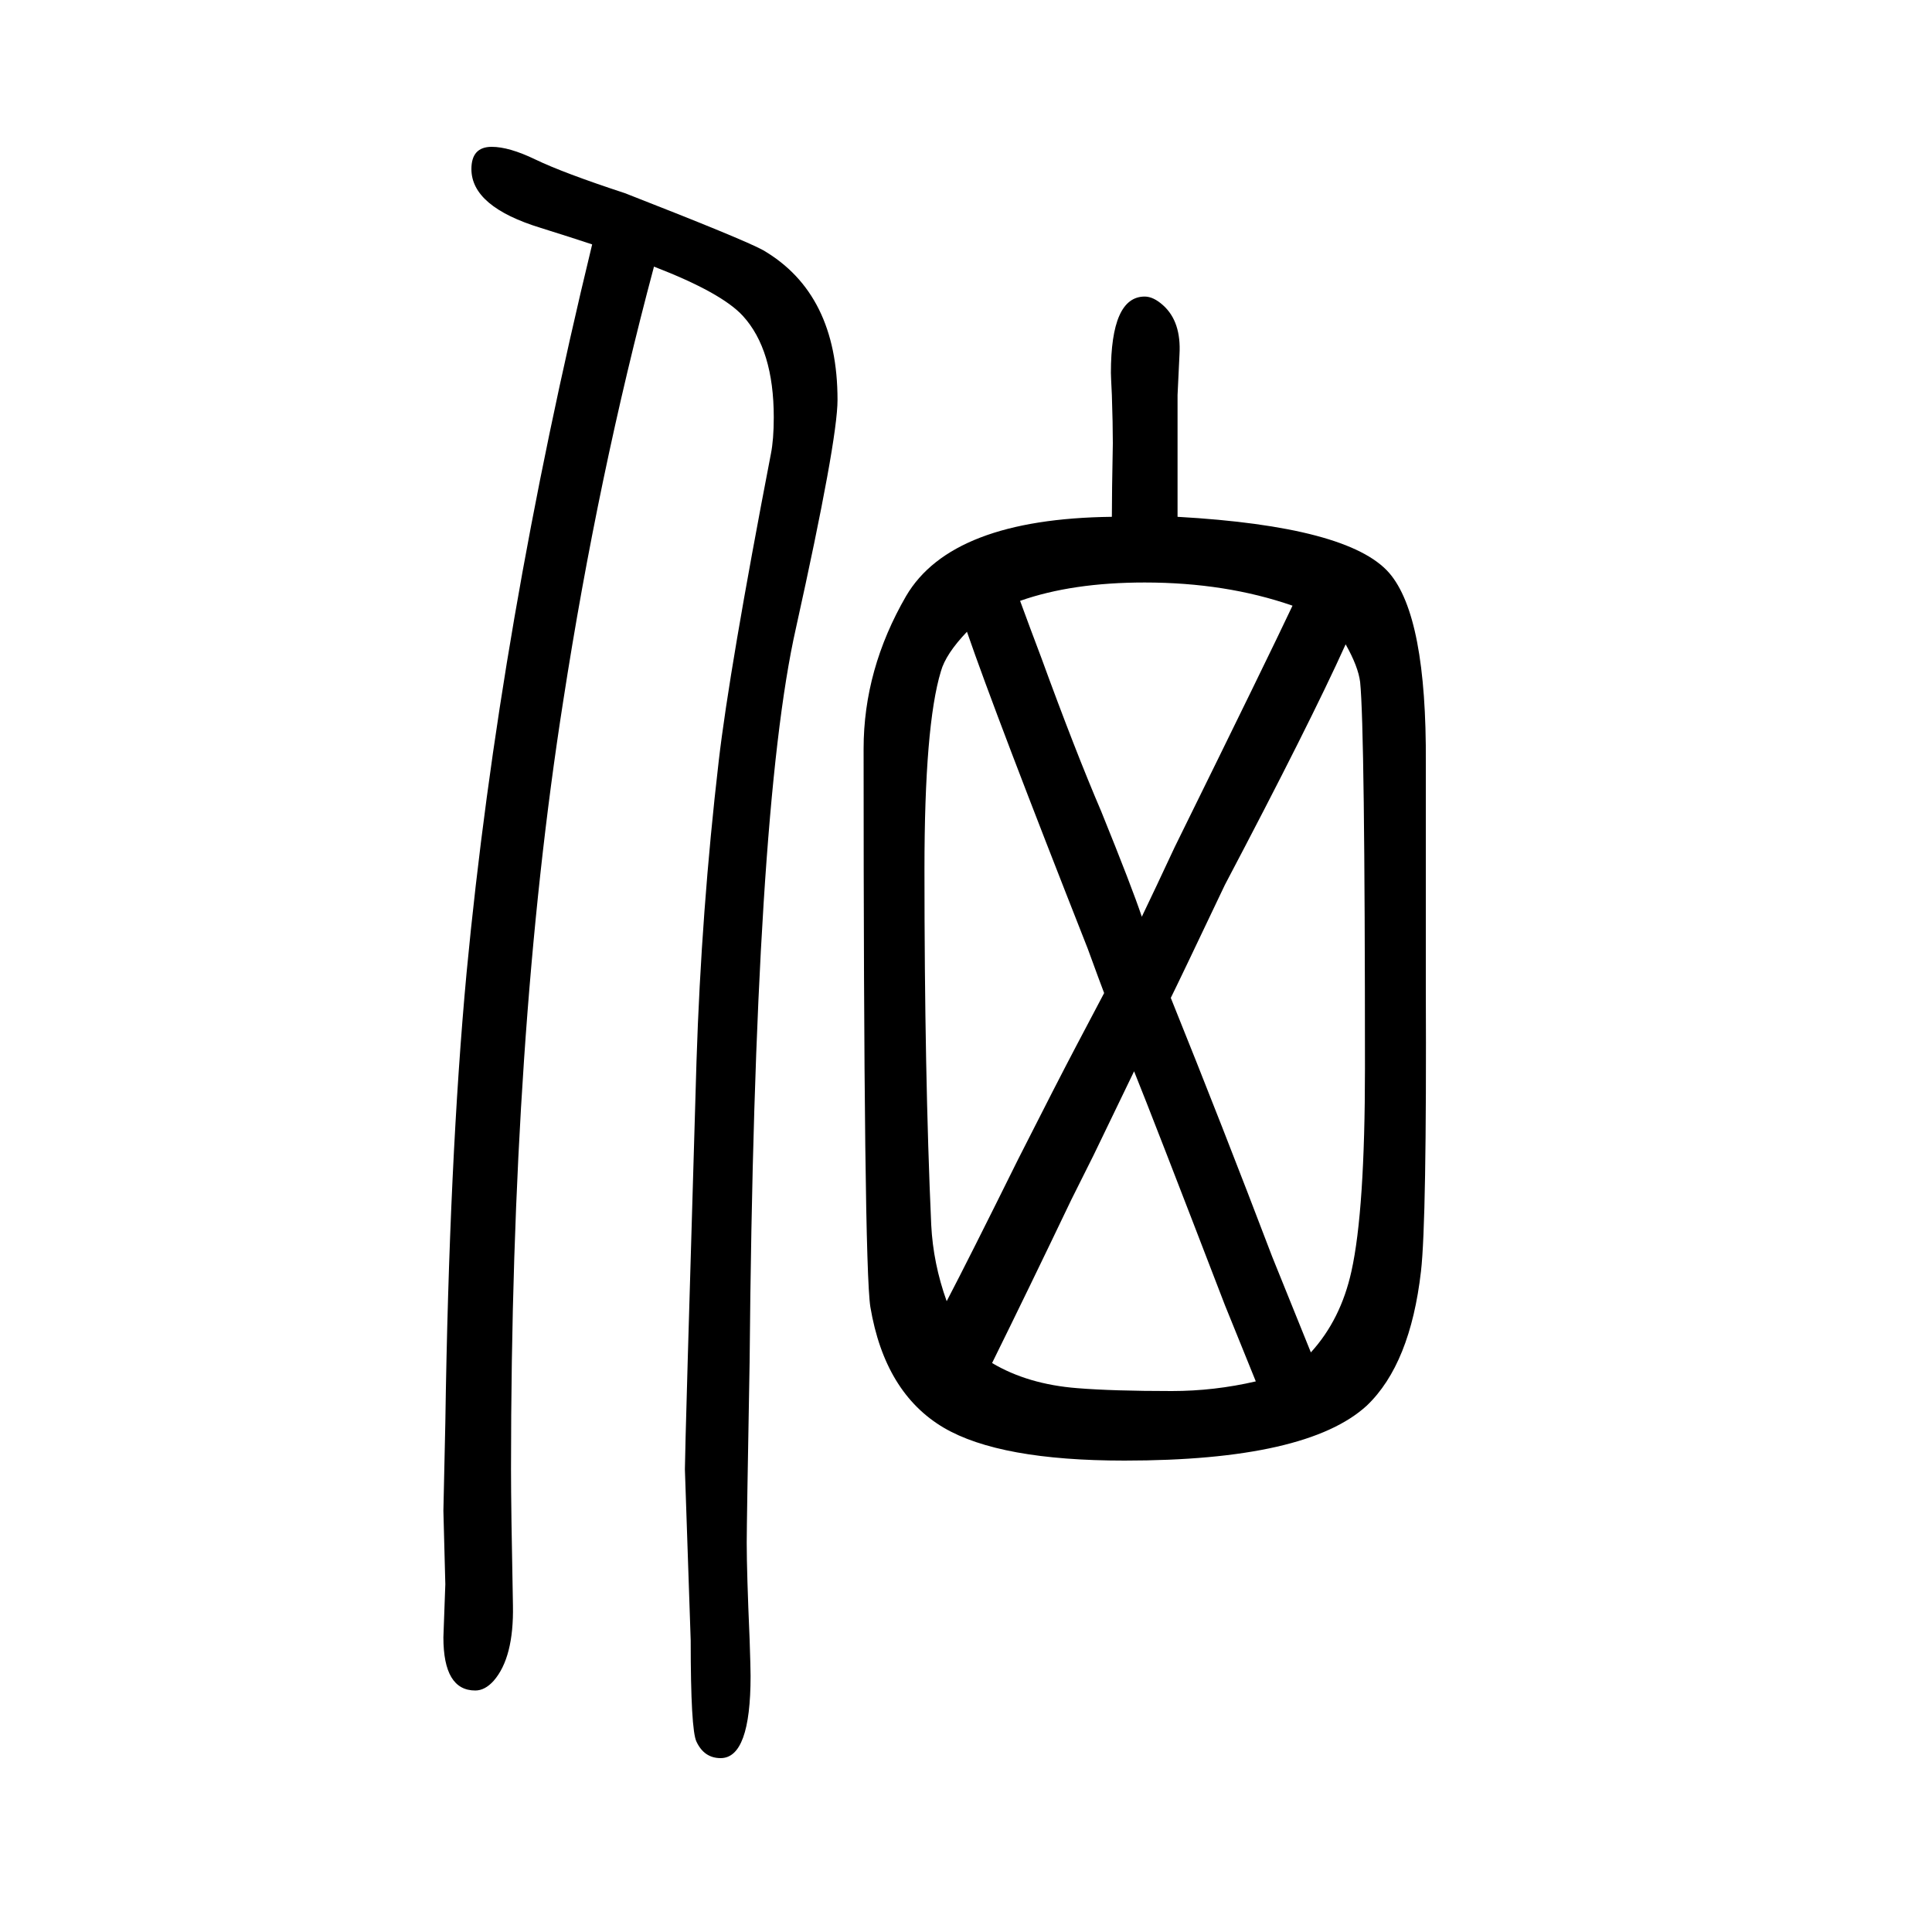 <svg xmlns="http://www.w3.org/2000/svg" xmlns:xlink="http://www.w3.org/1999/xlink" height="100" width="100" version="1.1"><path d="M1151 1115q0 25 1 76q0 20 -1 50q-1 20 -1 23q0 79 35 79q9 0 19 -9q19 -17 17 -51l-2 -42v-113v-13q177 -10 219 -58q39 -45 38 -197v-232q1 -242 -5 -294q-11 -96 -56 -139q-62 -57 -251 -57q-129 0 -187 34q-61 36 -76 125q-7 44 -7 578q0 82 44 158q47 80 213 82z
M1338 1023q-69 24 -153 24q-75 0 -129 -19q11 -30 22 -59q35 -96 62 -159q32 -79 42 -109q13 27 34 72q98 199 122 250zM1393 983q-37 -82 -125 -249q-48 -101 -56 -117q54 -134 105 -268q4 -10 40 -99q31 34 42 84q14 63 14 210q0 351 -5 400q-2 16 -15 39zM1300 220
l-17 42l-15 37q-75 195 -94 242l-42 -87l-23 -46q-44 -92 -82 -169q37 -22 88 -26q37 -3 98 -3q44 0 87 10zM980 303q23 44 74 147q40 79 60 117l29 55l-6 16l-11 30q-95 241 -125 328q-22 -23 -27 -41q-17 -56 -17 -205q0 -212 7 -368q2 -40 16 -79zM677 1374
q-58 -217 -94 -450q-54 -344 -54 -795q0 -40 2 -141q1 -54 -20 -78q-9 -10 -19 -10q-33 0 -33 55l2 55l-2 76l2 91q4 272 22 466q34 358 130 754q-21 7 -53 17q-72 22 -72 61q0 23 21 23q18 0 45 -13q29 -14 93 -35q123 -48 143 -59q77 -45 77 -155q0 -42 -43 -236
q-43 -190 -48 -760q-3 -167 -3 -187q0 -31 3 -100q1 -30 1 -38q0 -85 -31 -85q-17 0 -25 17q-6 12 -6 105l-6 177q0 20 12 422q5 156 23 311q11 95 54 318q3 15 3 38q0 70 -32 105q-22 24 -92 51z" style="" transform="scale(0.05 -0.05) translate(0 -1650)"/></svg>